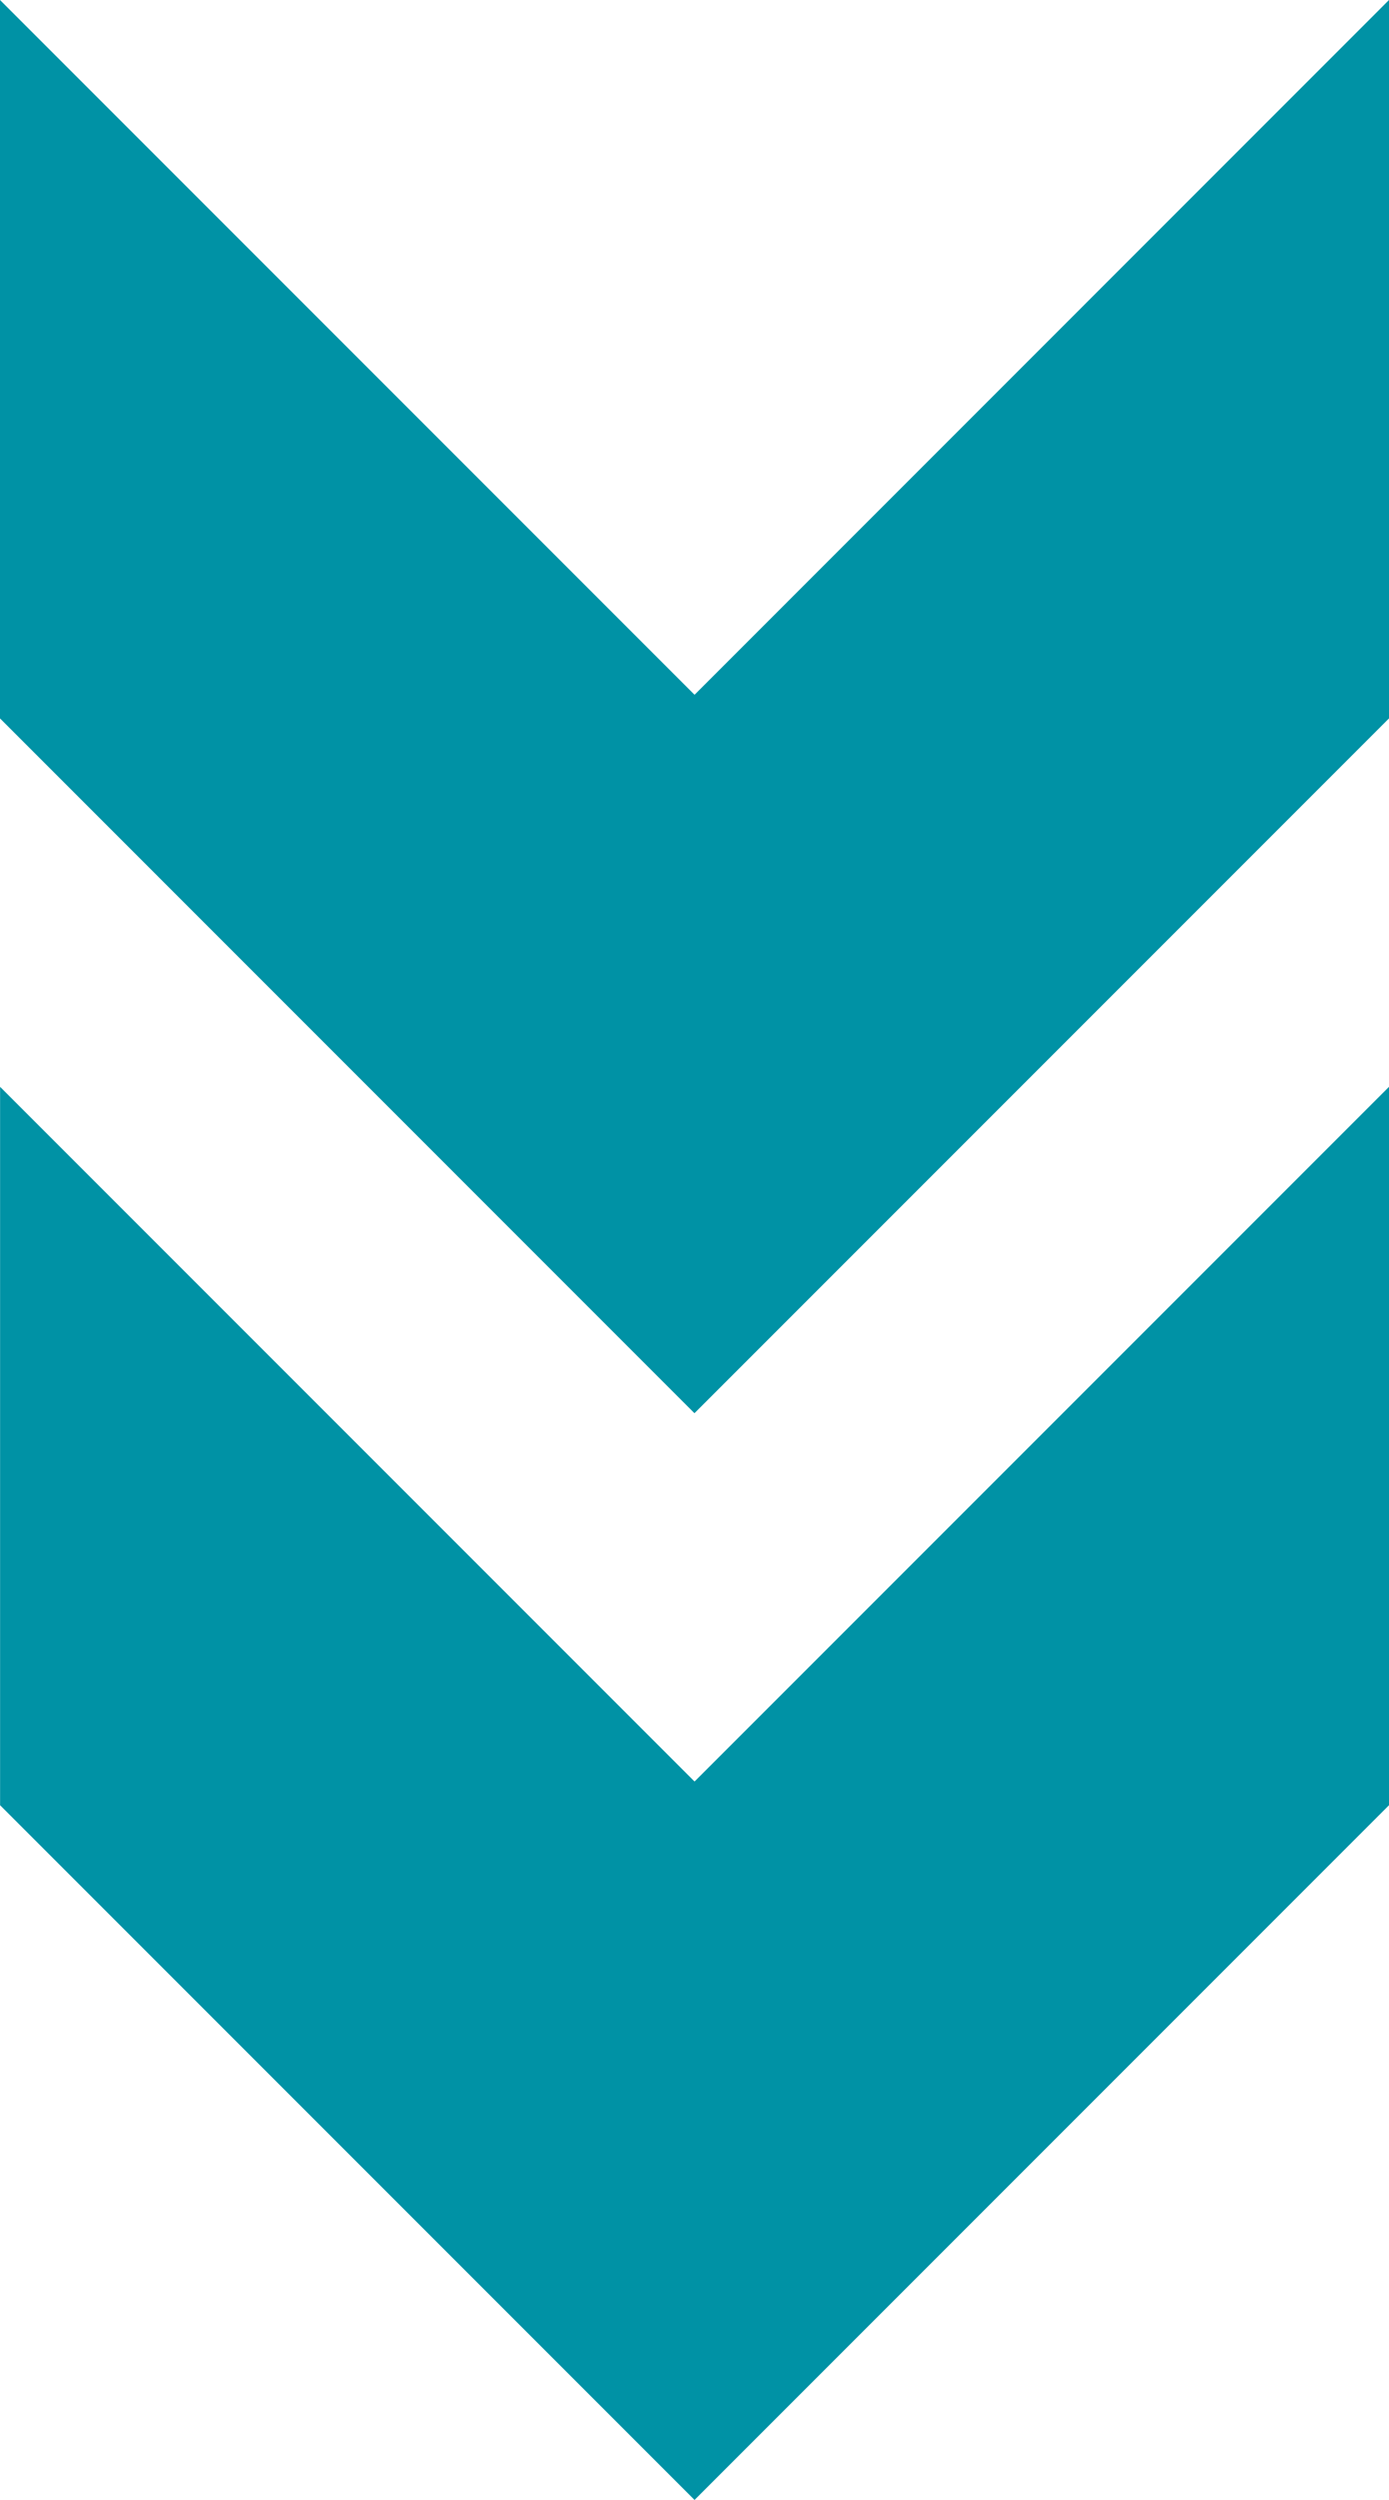 <svg xmlns="http://www.w3.org/2000/svg" width="15.769" height="28.372" viewBox="0 0 15.769 28.372">
  <g id="noun-speed-1953051" transform="translate(15.769) rotate(90)">
    <path id="Path_12390" data-name="Path 12390" d="M92.153,132.16H84l7.885,7.884L84,147.929h8.153l7.885-7.884Z" transform="translate(-84 -132.16)" fill="#0092a5"/>
    <path id="Path_12391" data-name="Path 12391" d="M323.433,132.16H315.28l7.884,7.884-7.884,7.884h8.153l7.884-7.884Z" transform="translate(-302.946 -132.16)" fill="#0092a5"/>
  </g>
</svg>
